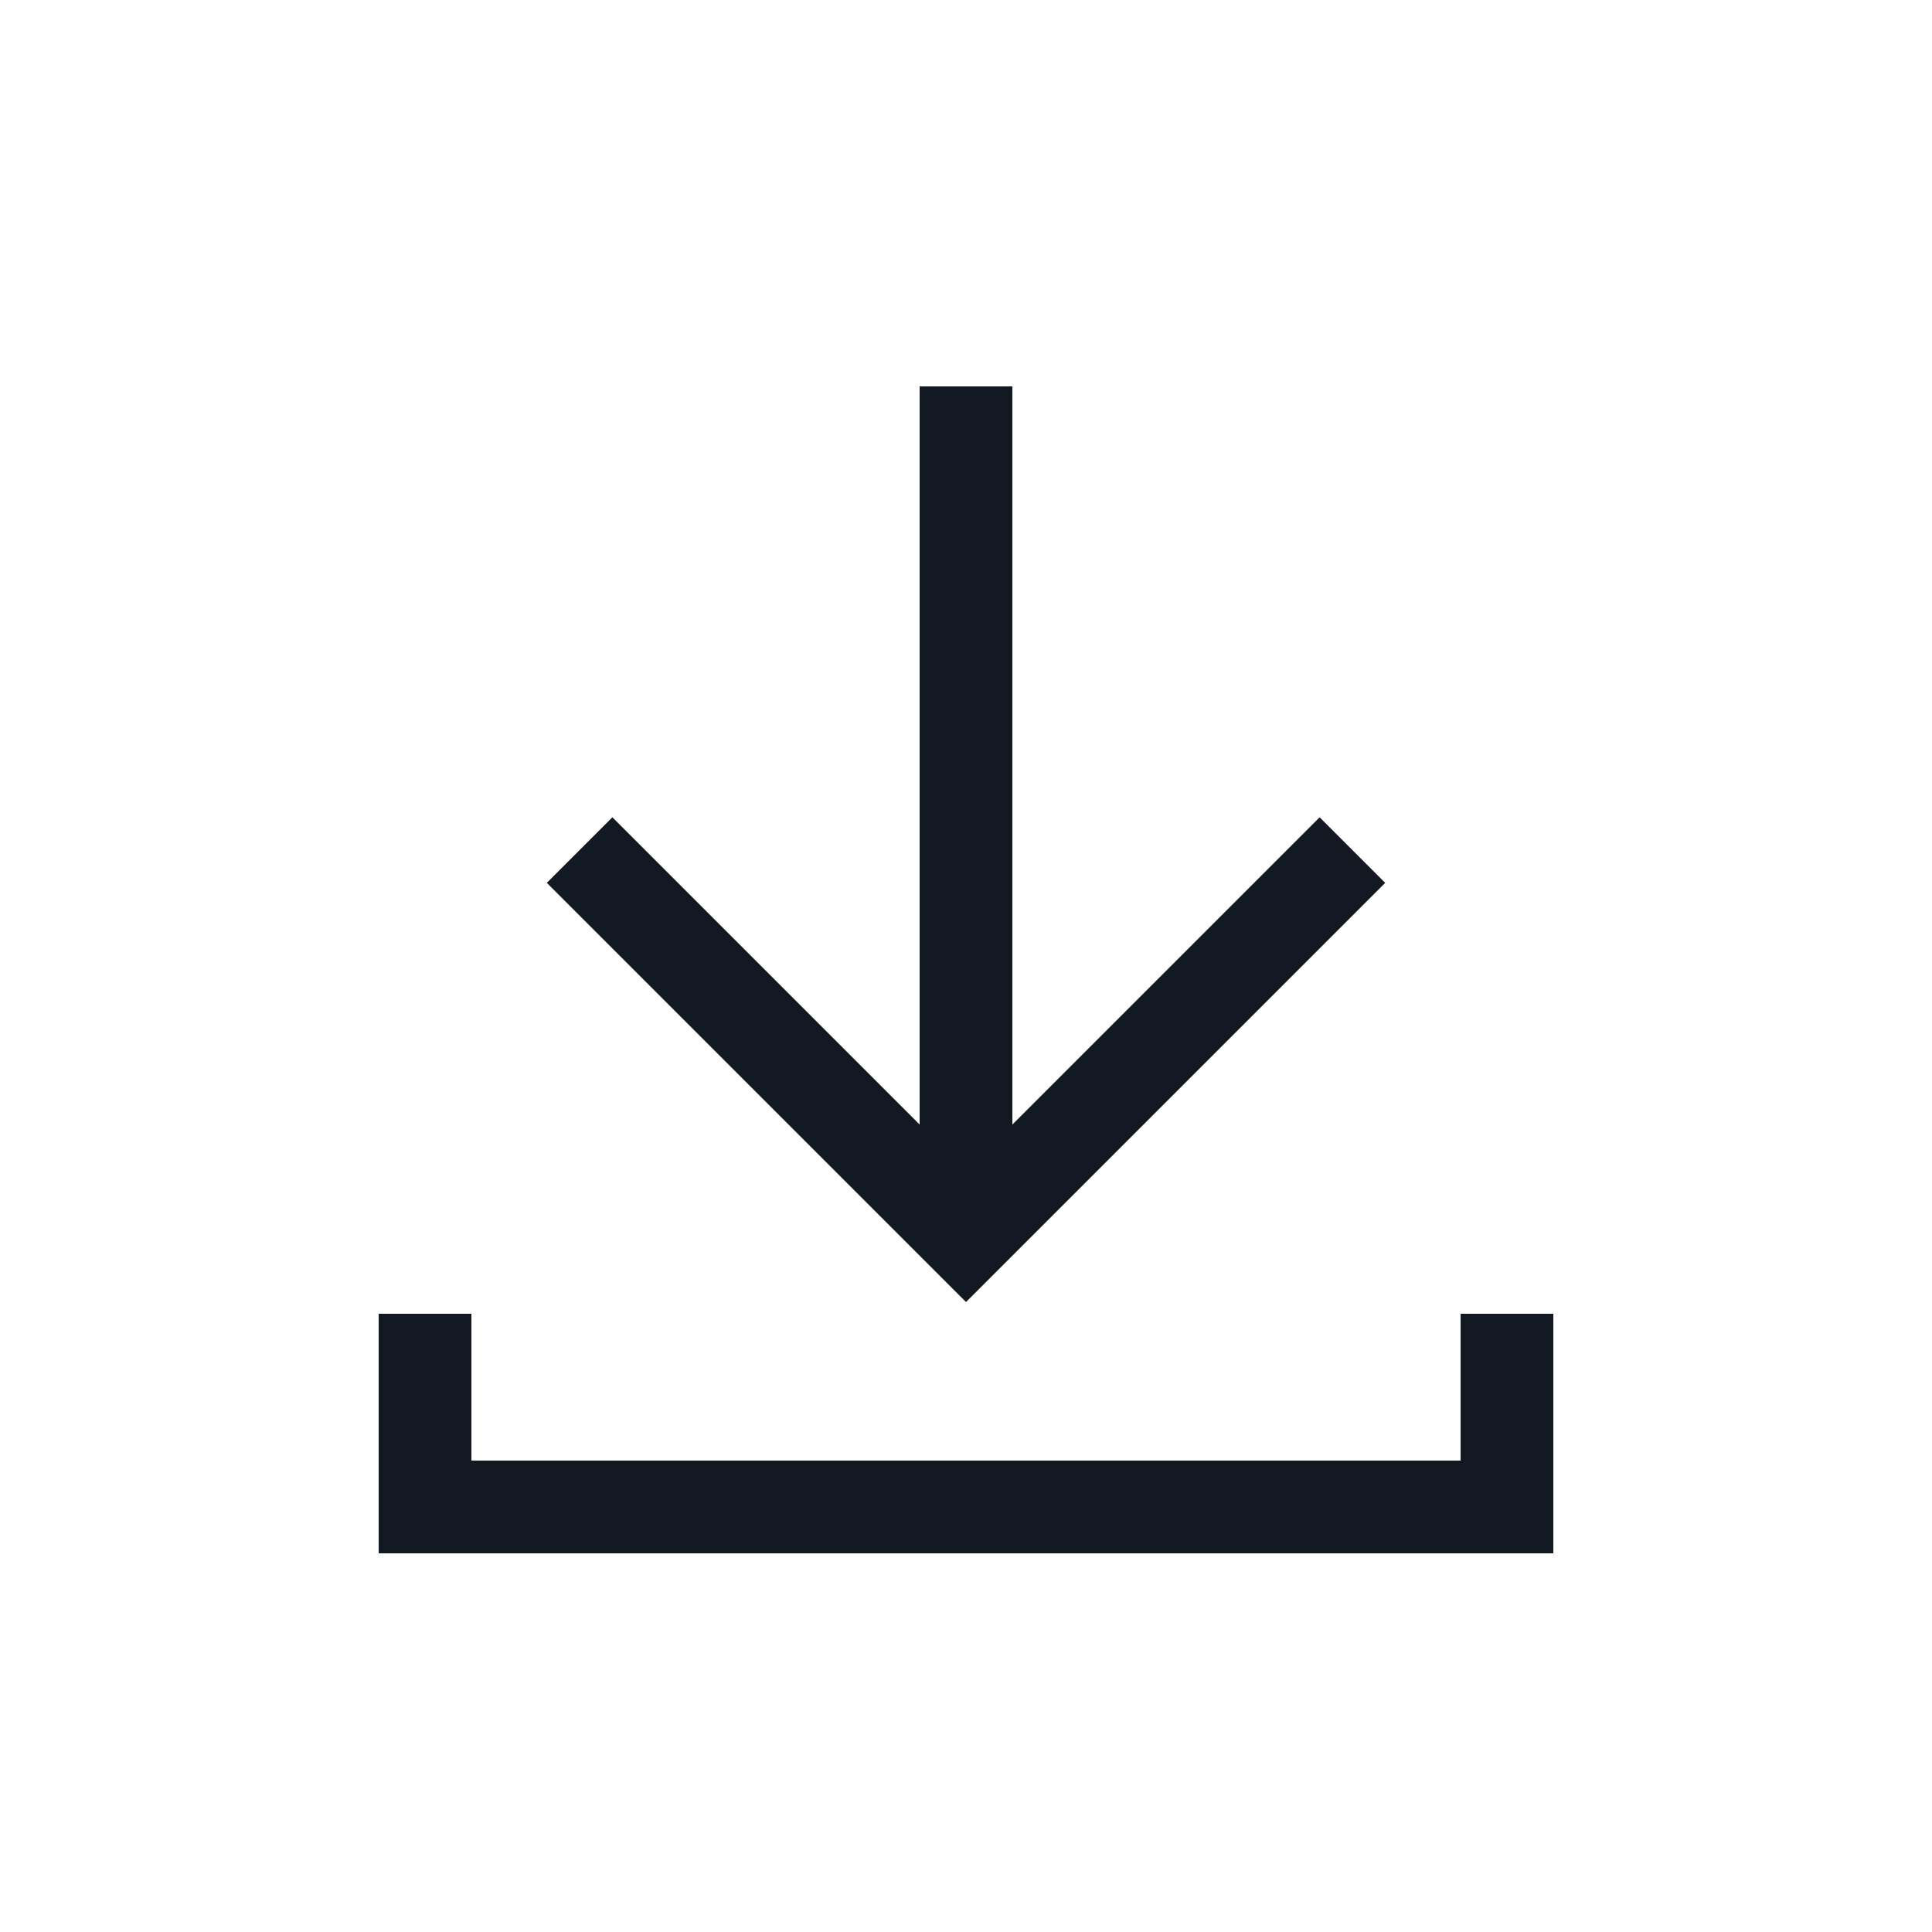 <?xml version="1.0" encoding="utf-8"?>
<svg width="800px" height="800px" viewBox="0 0 25 25" fill="none" xmlns="http://www.w3.org/2000/svg">
<path d="M19.5 17V19.5H5.5V17M17.5 11L12.5 16L7.5 11M12.5 16V5" stroke="#121923" stroke-width="1.2"/>
</svg>